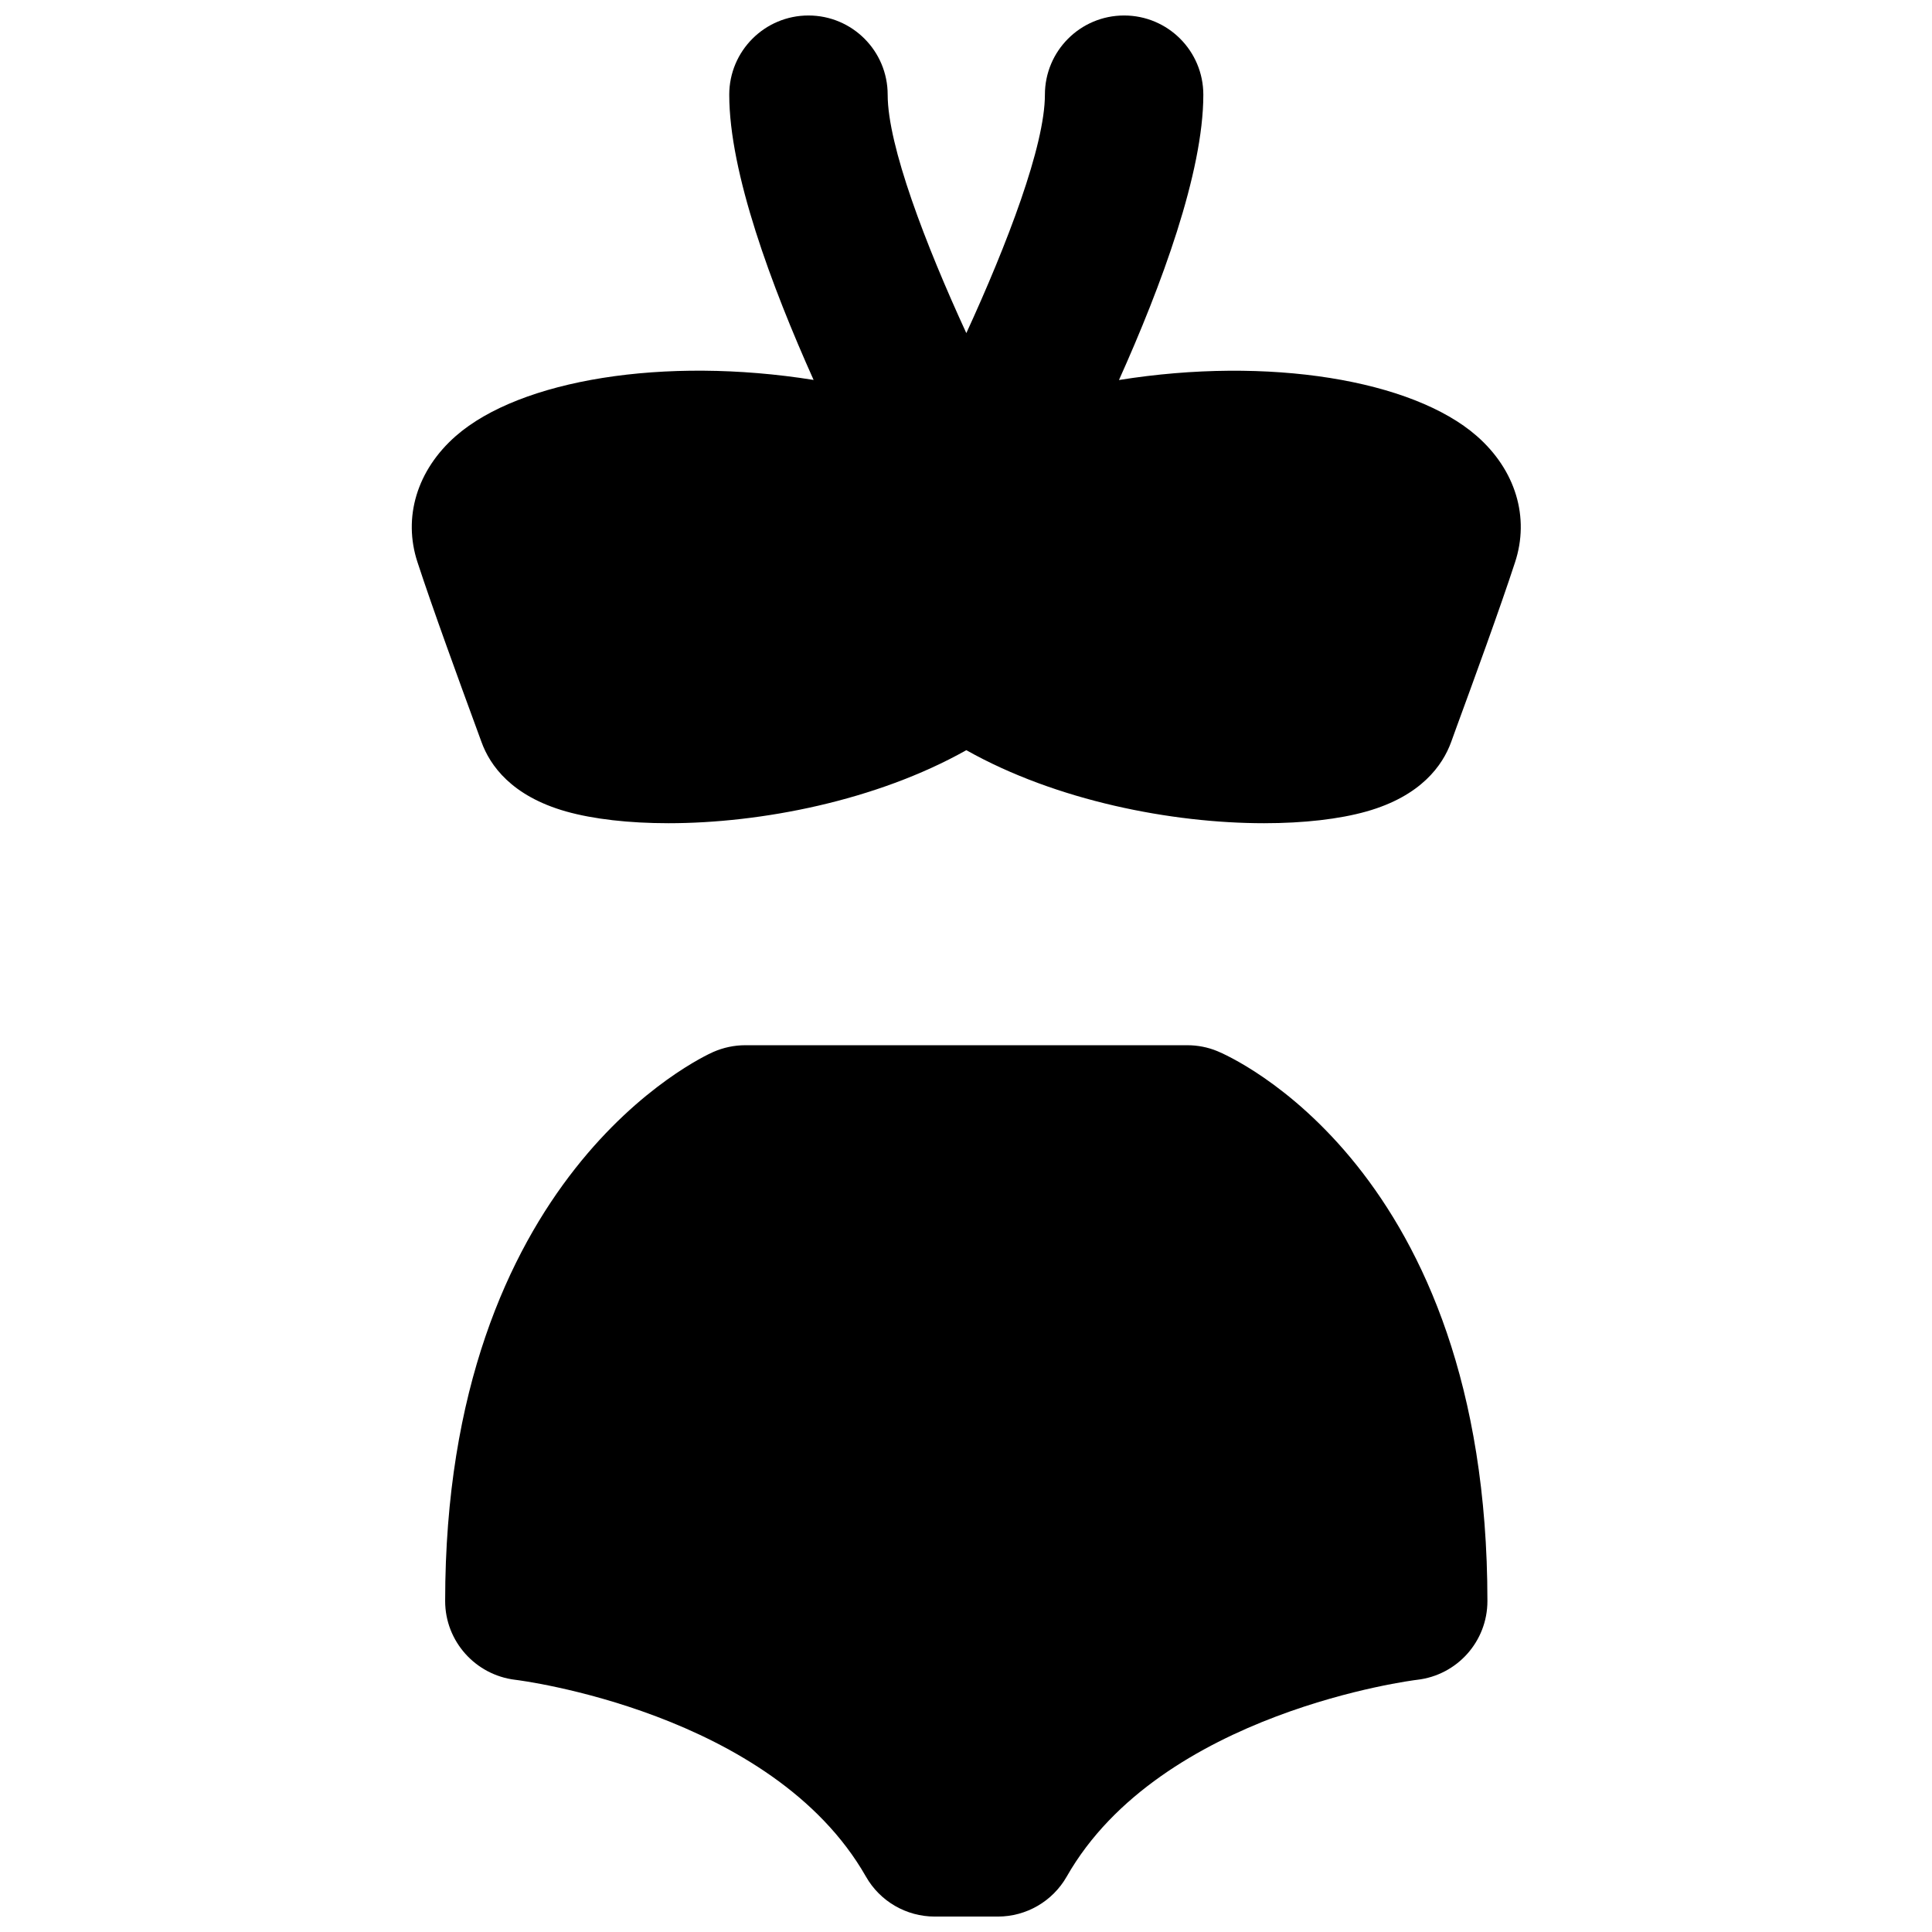 <?xml version="1.0" encoding="UTF-8"?>
<!-- Uploaded to: SVG Repo, www.svgrepo.com, Generator: SVG Repo Mixer Tools -->
<svg width="800px" height="800px" version="1.1" viewBox="144 144 512 512" xmlns="http://www.w3.org/2000/svg">
 <defs>
  <clipPath id="b">
   <path d="m253 148.09h295v214.91h-295z"/>
  </clipPath>
  <clipPath id="a">
   <path d="m261 421h278v230.9h-278z"/>
  </clipPath>
 </defs>
 <g>
  <g clip-path="url(#b)">
   <path d="m535.34 259.53c-17.004-14.863-55.148-21.184-94.801-14.82 11.168-24.855 22.355-54.938 22.355-75.613 0-11.59-9.383-20.992-20.992-20.992s-20.992 9.402-20.992 20.992c0 13.496-10.012 39.652-20.824 63.184-10.832-23.531-20.844-49.688-20.844-63.184 0-11.59-9.383-20.992-20.992-20.992-11.59 0-20.992 9.402-20.992 20.992 0 20.676 11.211 50.734 22.355 75.59-39.633-6.34-77.773-0.043-94.801 14.844-10.305 9.023-14.105 21.578-10.16 33.5 3.949 12.094 11.148 31.785 15.453 43.52l1.512 4.133c2.223 6.133 7.934 14.277 22.438 18.371 7.18 2.016 16.562 3.106 27.102 3.106 24.477 0 55.062-5.941 78.93-19.355 23.828 13.414 54.434 19.355 78.91 19.355 10.539 0 19.941-1.09 27.102-3.106 14.504-4.094 20.215-12.238 22.461-18.391l1.488-4.113c4.305-11.734 11.504-31.426 15.43-43.477 3.969-11.965 0.168-24.52-10.137-33.543" fill-rule="evenodd"/>
  </g>
  <g clip-path="url(#a)">
   <path d="m466.62 422.57c-2.519-1.051-5.25-1.574-7.981-1.574h-117.13c-2.918 0-5.797 0.609-8.48 1.785-2.898 1.277-71.059 32.66-71.059 145.52 0 10.641 8.02 19.605 18.598 20.867 0.672 0.062 68.016 8.457 92.91 52.145 3.715 6.547 10.688 10.598 18.242 10.598h16.73c7.539 0 14.508-4.051 18.242-10.598 24.875-43.688 92.219-52.082 92.848-52.145 10.625-1.219 18.641-10.184 18.641-20.867 0-115.02-68.621-144.53-71.559-145.73" fill-rule="evenodd"/>
  </g>
 </g>
</svg>